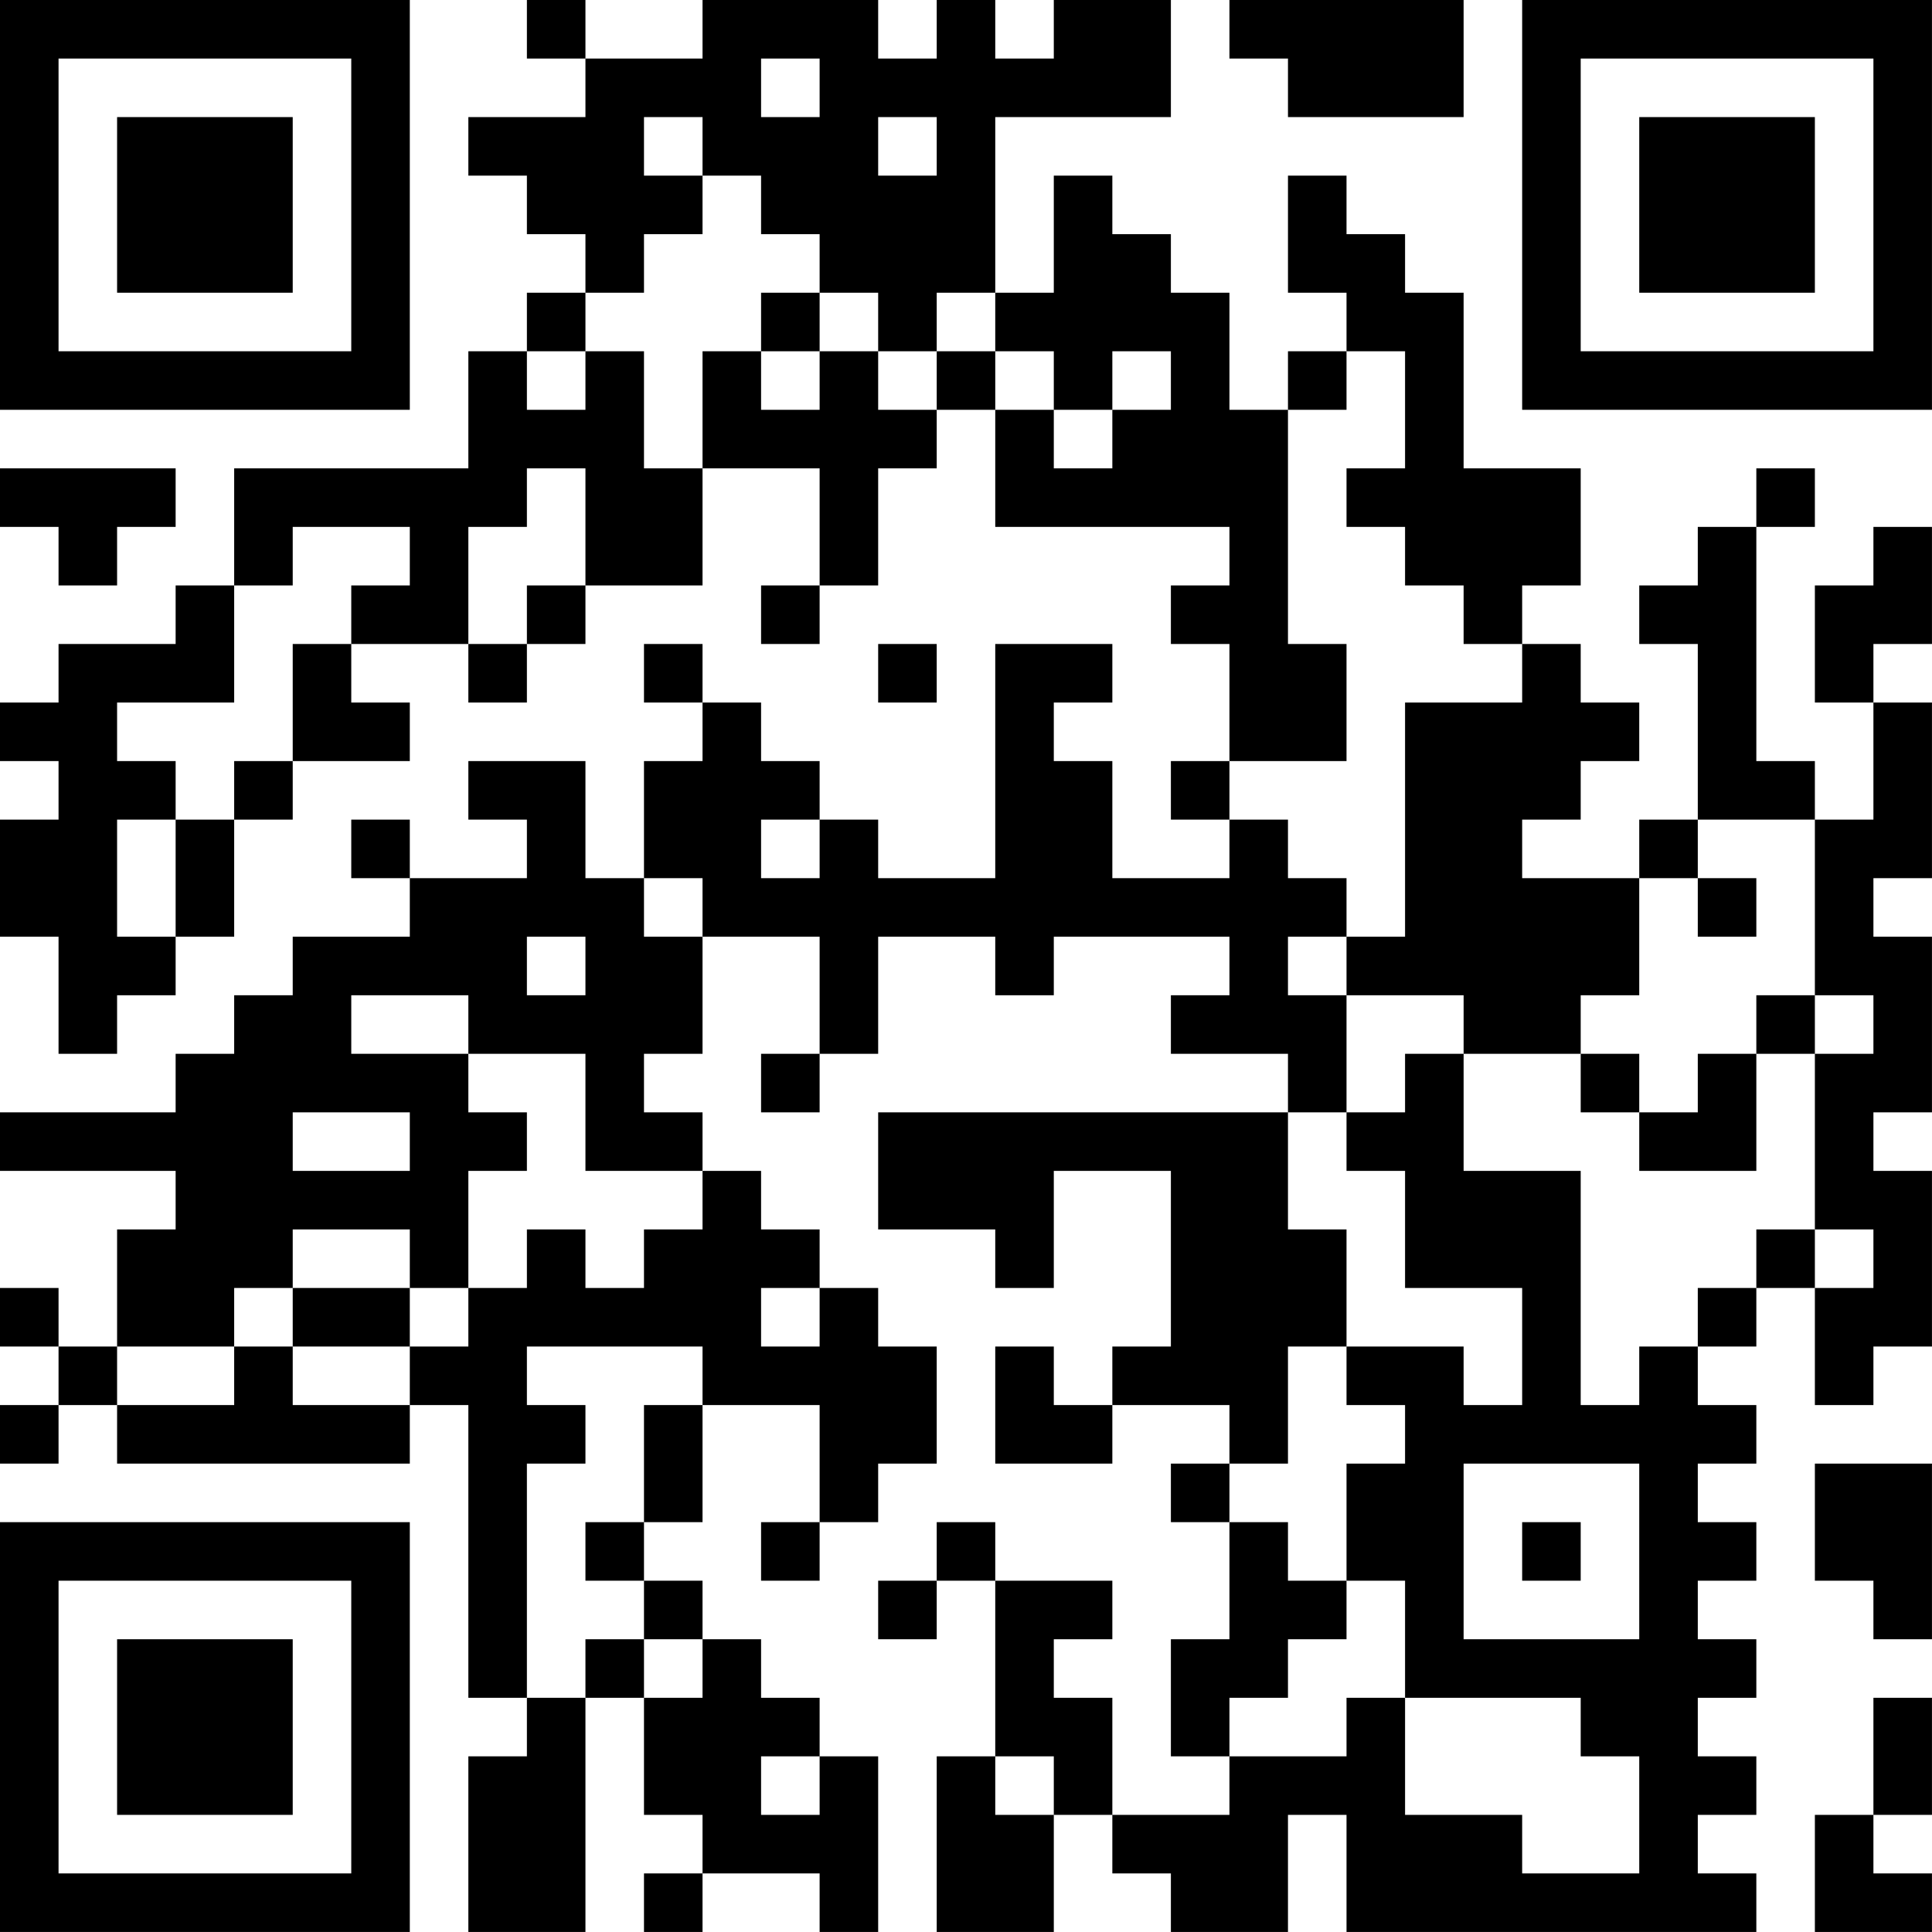 <?xml version="1.0" encoding="UTF-8"?>
<svg xmlns="http://www.w3.org/2000/svg" version="1.1" width="400" height="400" viewBox="0 0 400 400"><rect x="0" y="0" width="400" height="400" fill="#ffffff"/><g transform="scale(12.121)"><g transform="translate(0,0)"><path fill-rule="evenodd" d="M9 0L9 1L10 1L10 2L8 2L8 3L9 3L9 4L10 4L10 5L9 5L9 6L8 6L8 8L4 8L4 10L3 10L3 11L1 11L1 12L0 12L0 13L1 13L1 14L0 14L0 16L1 16L1 18L2 18L2 17L3 17L3 16L4 16L4 14L5 14L5 13L7 13L7 12L6 12L6 11L8 11L8 12L9 12L9 11L10 11L10 10L12 10L12 8L14 8L14 10L13 10L13 11L14 11L14 10L15 10L15 8L16 8L16 7L17 7L17 9L21 9L21 10L20 10L20 11L21 11L21 13L20 13L20 14L21 14L21 15L19 15L19 13L18 13L18 12L19 12L19 11L17 11L17 15L15 15L15 14L14 14L14 13L13 13L13 12L12 12L12 11L11 11L11 12L12 12L12 13L11 13L11 15L10 15L10 13L8 13L8 14L9 14L9 15L7 15L7 14L6 14L6 15L7 15L7 16L5 16L5 17L4 17L4 18L3 18L3 19L0 19L0 20L3 20L3 21L2 21L2 23L1 23L1 22L0 22L0 23L1 23L1 24L0 24L0 25L1 25L1 24L2 24L2 25L7 25L7 24L8 24L8 29L9 29L9 30L8 30L8 33L10 33L10 29L11 29L11 31L12 31L12 32L11 32L11 33L12 33L12 32L14 32L14 33L15 33L15 30L14 30L14 29L13 29L13 28L12 28L12 27L11 27L11 26L12 26L12 24L14 24L14 26L13 26L13 27L14 27L14 26L15 26L15 25L16 25L16 23L15 23L15 22L14 22L14 21L13 21L13 20L12 20L12 19L11 19L11 18L12 18L12 16L14 16L14 18L13 18L13 19L14 19L14 18L15 18L15 16L17 16L17 17L18 17L18 16L21 16L21 17L20 17L20 18L22 18L22 19L15 19L15 21L17 21L17 22L18 22L18 20L20 20L20 23L19 23L19 24L18 24L18 23L17 23L17 25L19 25L19 24L21 24L21 25L20 25L20 26L21 26L21 28L20 28L20 30L21 30L21 31L19 31L19 29L18 29L18 28L19 28L19 27L17 27L17 26L16 26L16 27L15 27L15 28L16 28L16 27L17 27L17 30L16 30L16 33L18 33L18 31L19 31L19 32L20 32L20 33L22 33L22 31L23 31L23 33L30 33L30 32L29 32L29 31L30 31L30 30L29 30L29 29L30 29L30 28L29 28L29 27L30 27L30 26L29 26L29 25L30 25L30 24L29 24L29 23L30 23L30 22L31 22L31 24L32 24L32 23L33 23L33 20L32 20L32 19L33 19L33 16L32 16L32 15L33 15L33 12L32 12L32 11L33 11L33 9L32 9L32 10L31 10L31 12L32 12L32 14L31 14L31 13L30 13L30 9L31 9L31 8L30 8L30 9L29 9L29 10L28 10L28 11L29 11L29 14L28 14L28 15L26 15L26 14L27 14L27 13L28 13L28 12L27 12L27 11L26 11L26 10L27 10L27 8L25 8L25 5L24 5L24 4L23 4L23 3L22 3L22 5L23 5L23 6L22 6L22 7L21 7L21 5L20 5L20 4L19 4L19 3L18 3L18 5L17 5L17 2L20 2L20 0L18 0L18 1L17 1L17 0L16 0L16 1L15 1L15 0L12 0L12 1L10 1L10 0ZM21 0L21 1L22 1L22 2L25 2L25 0ZM13 1L13 2L14 2L14 1ZM11 2L11 3L12 3L12 4L11 4L11 5L10 5L10 6L9 6L9 7L10 7L10 6L11 6L11 8L12 8L12 6L13 6L13 7L14 7L14 6L15 6L15 7L16 7L16 6L17 6L17 7L18 7L18 8L19 8L19 7L20 7L20 6L19 6L19 7L18 7L18 6L17 6L17 5L16 5L16 6L15 6L15 5L14 5L14 4L13 4L13 3L12 3L12 2ZM15 2L15 3L16 3L16 2ZM13 5L13 6L14 6L14 5ZM23 6L23 7L22 7L22 11L23 11L23 13L21 13L21 14L22 14L22 15L23 15L23 16L22 16L22 17L23 17L23 19L22 19L22 21L23 21L23 23L22 23L22 25L21 25L21 26L22 26L22 27L23 27L23 28L22 28L22 29L21 29L21 30L23 30L23 29L24 29L24 31L26 31L26 32L28 32L28 30L27 30L27 29L24 29L24 27L23 27L23 25L24 25L24 24L23 24L23 23L25 23L25 24L26 24L26 22L24 22L24 20L23 20L23 19L24 19L24 18L25 18L25 20L27 20L27 24L28 24L28 23L29 23L29 22L30 22L30 21L31 21L31 22L32 22L32 21L31 21L31 18L32 18L32 17L31 17L31 14L29 14L29 15L28 15L28 17L27 17L27 18L25 18L25 17L23 17L23 16L24 16L24 12L26 12L26 11L25 11L25 10L24 10L24 9L23 9L23 8L24 8L24 6ZM0 8L0 9L1 9L1 10L2 10L2 9L3 9L3 8ZM9 8L9 9L8 9L8 11L9 11L9 10L10 10L10 8ZM5 9L5 10L4 10L4 12L2 12L2 13L3 13L3 14L2 14L2 16L3 16L3 14L4 14L4 13L5 13L5 11L6 11L6 10L7 10L7 9ZM15 11L15 12L16 12L16 11ZM13 14L13 15L14 15L14 14ZM11 15L11 16L12 16L12 15ZM29 15L29 16L30 16L30 15ZM9 16L9 17L10 17L10 16ZM6 17L6 18L8 18L8 19L9 19L9 20L8 20L8 22L7 22L7 21L5 21L5 22L4 22L4 23L2 23L2 24L4 24L4 23L5 23L5 24L7 24L7 23L8 23L8 22L9 22L9 21L10 21L10 22L11 22L11 21L12 21L12 20L10 20L10 18L8 18L8 17ZM30 17L30 18L29 18L29 19L28 19L28 18L27 18L27 19L28 19L28 20L30 20L30 18L31 18L31 17ZM5 19L5 20L7 20L7 19ZM5 22L5 23L7 23L7 22ZM13 22L13 23L14 23L14 22ZM9 23L9 24L10 24L10 25L9 25L9 29L10 29L10 28L11 28L11 29L12 29L12 28L11 28L11 27L10 27L10 26L11 26L11 24L12 24L12 23ZM25 25L25 28L28 28L28 25ZM31 25L31 27L32 27L32 28L33 28L33 25ZM26 26L26 27L27 27L27 26ZM32 29L32 31L31 31L31 33L33 33L33 32L32 32L32 31L33 31L33 29ZM13 30L13 31L14 31L14 30ZM17 30L17 31L18 31L18 30ZM0 0L0 7L7 7L7 0ZM1 1L1 6L6 6L6 1ZM2 2L2 5L5 5L5 2ZM26 0L26 7L33 7L33 0ZM27 1L27 6L32 6L32 1ZM28 2L28 5L31 5L31 2ZM0 26L0 33L7 33L7 26ZM1 27L1 32L6 32L6 27ZM2 28L2 31L5 31L5 28Z" fill="#000000"/></g></g></svg>
